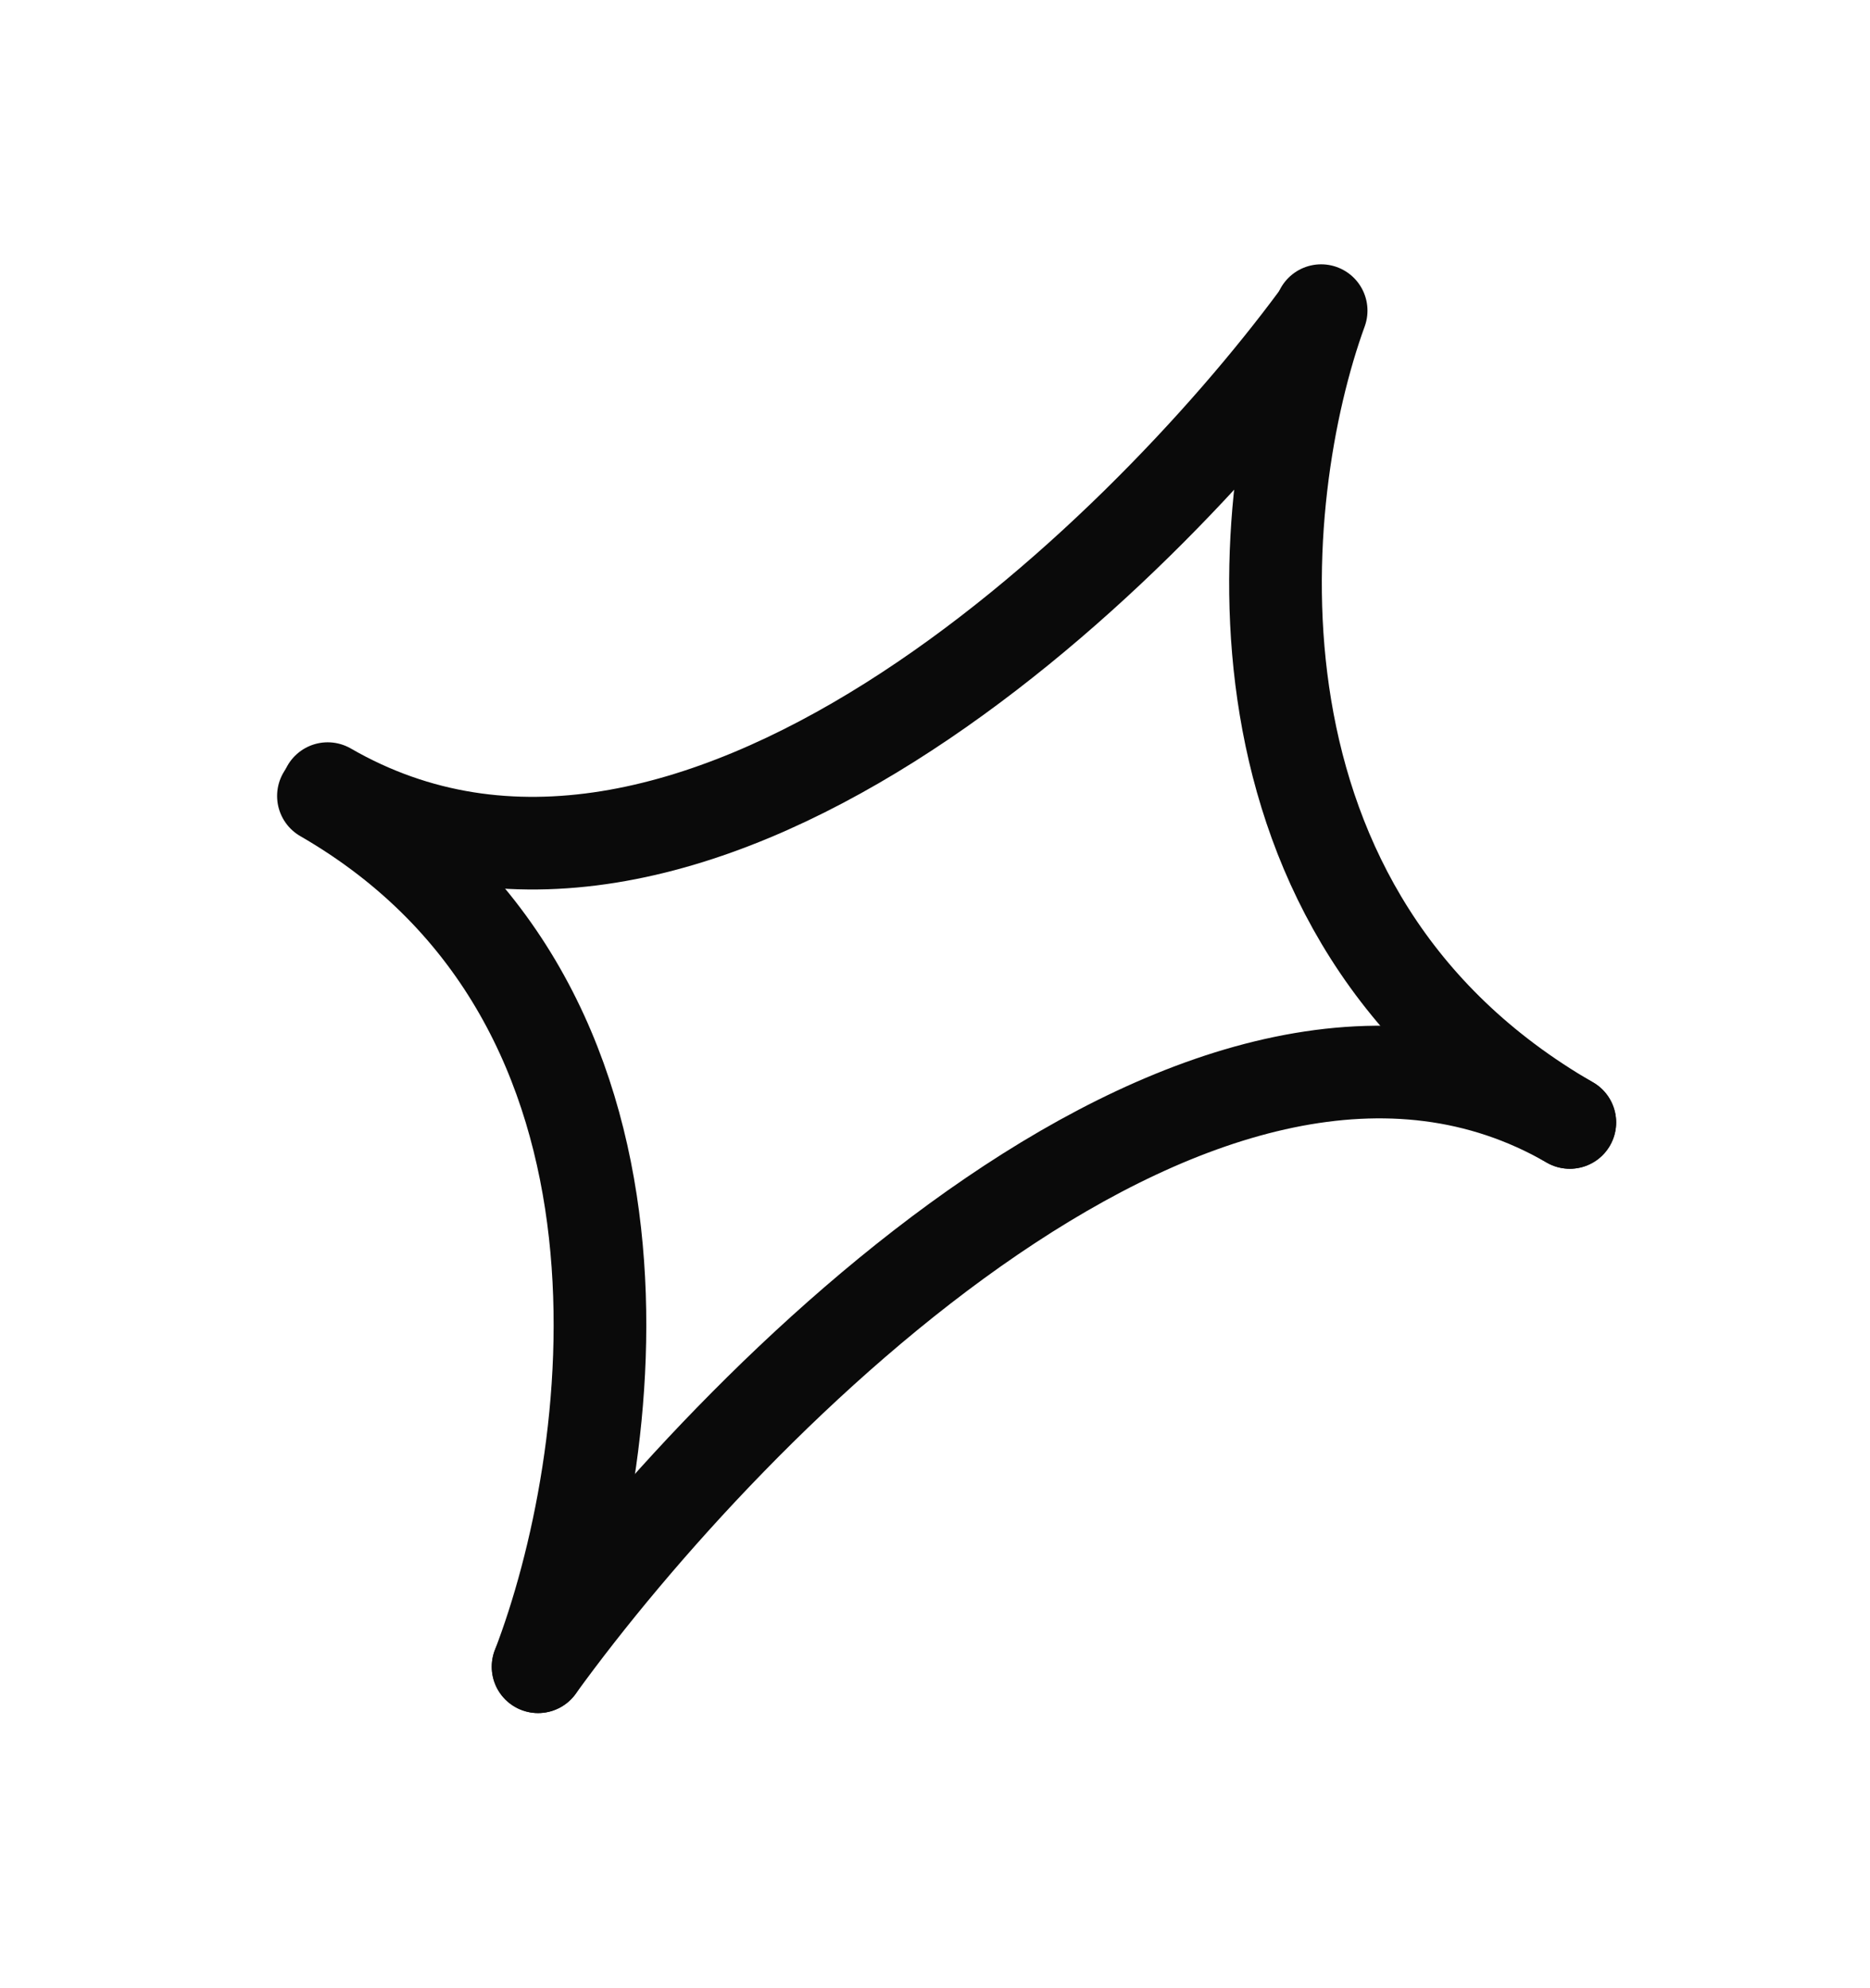 <svg width="111" height="118" viewBox="0 0 111 118" fill="none" xmlns="http://www.w3.org/2000/svg">
<path d="M78.165 18.879C67.49 33.327 40.802 59.142 19.451 46.816" stroke="#0A0A0A" stroke-width="5.5" stroke-linecap="round"/>
<path d="M31.94 98.944C43.458 83.037 71.83 54.305 93.18 66.632" stroke="#0A0A0A" stroke-width="5.5" stroke-linecap="round"/>
<path d="M78.421 18.441C74.445 29.369 71.832 54.305 93.183 66.632" stroke="#0A0A0A" stroke-width="5.5" stroke-linecap="round"/>
<path d="M31.939 98.944C36.588 86.85 40.548 59.58 19.198 47.253" stroke="#0A0A0A" stroke-width="5.5" stroke-linecap="round"/>
</svg>

